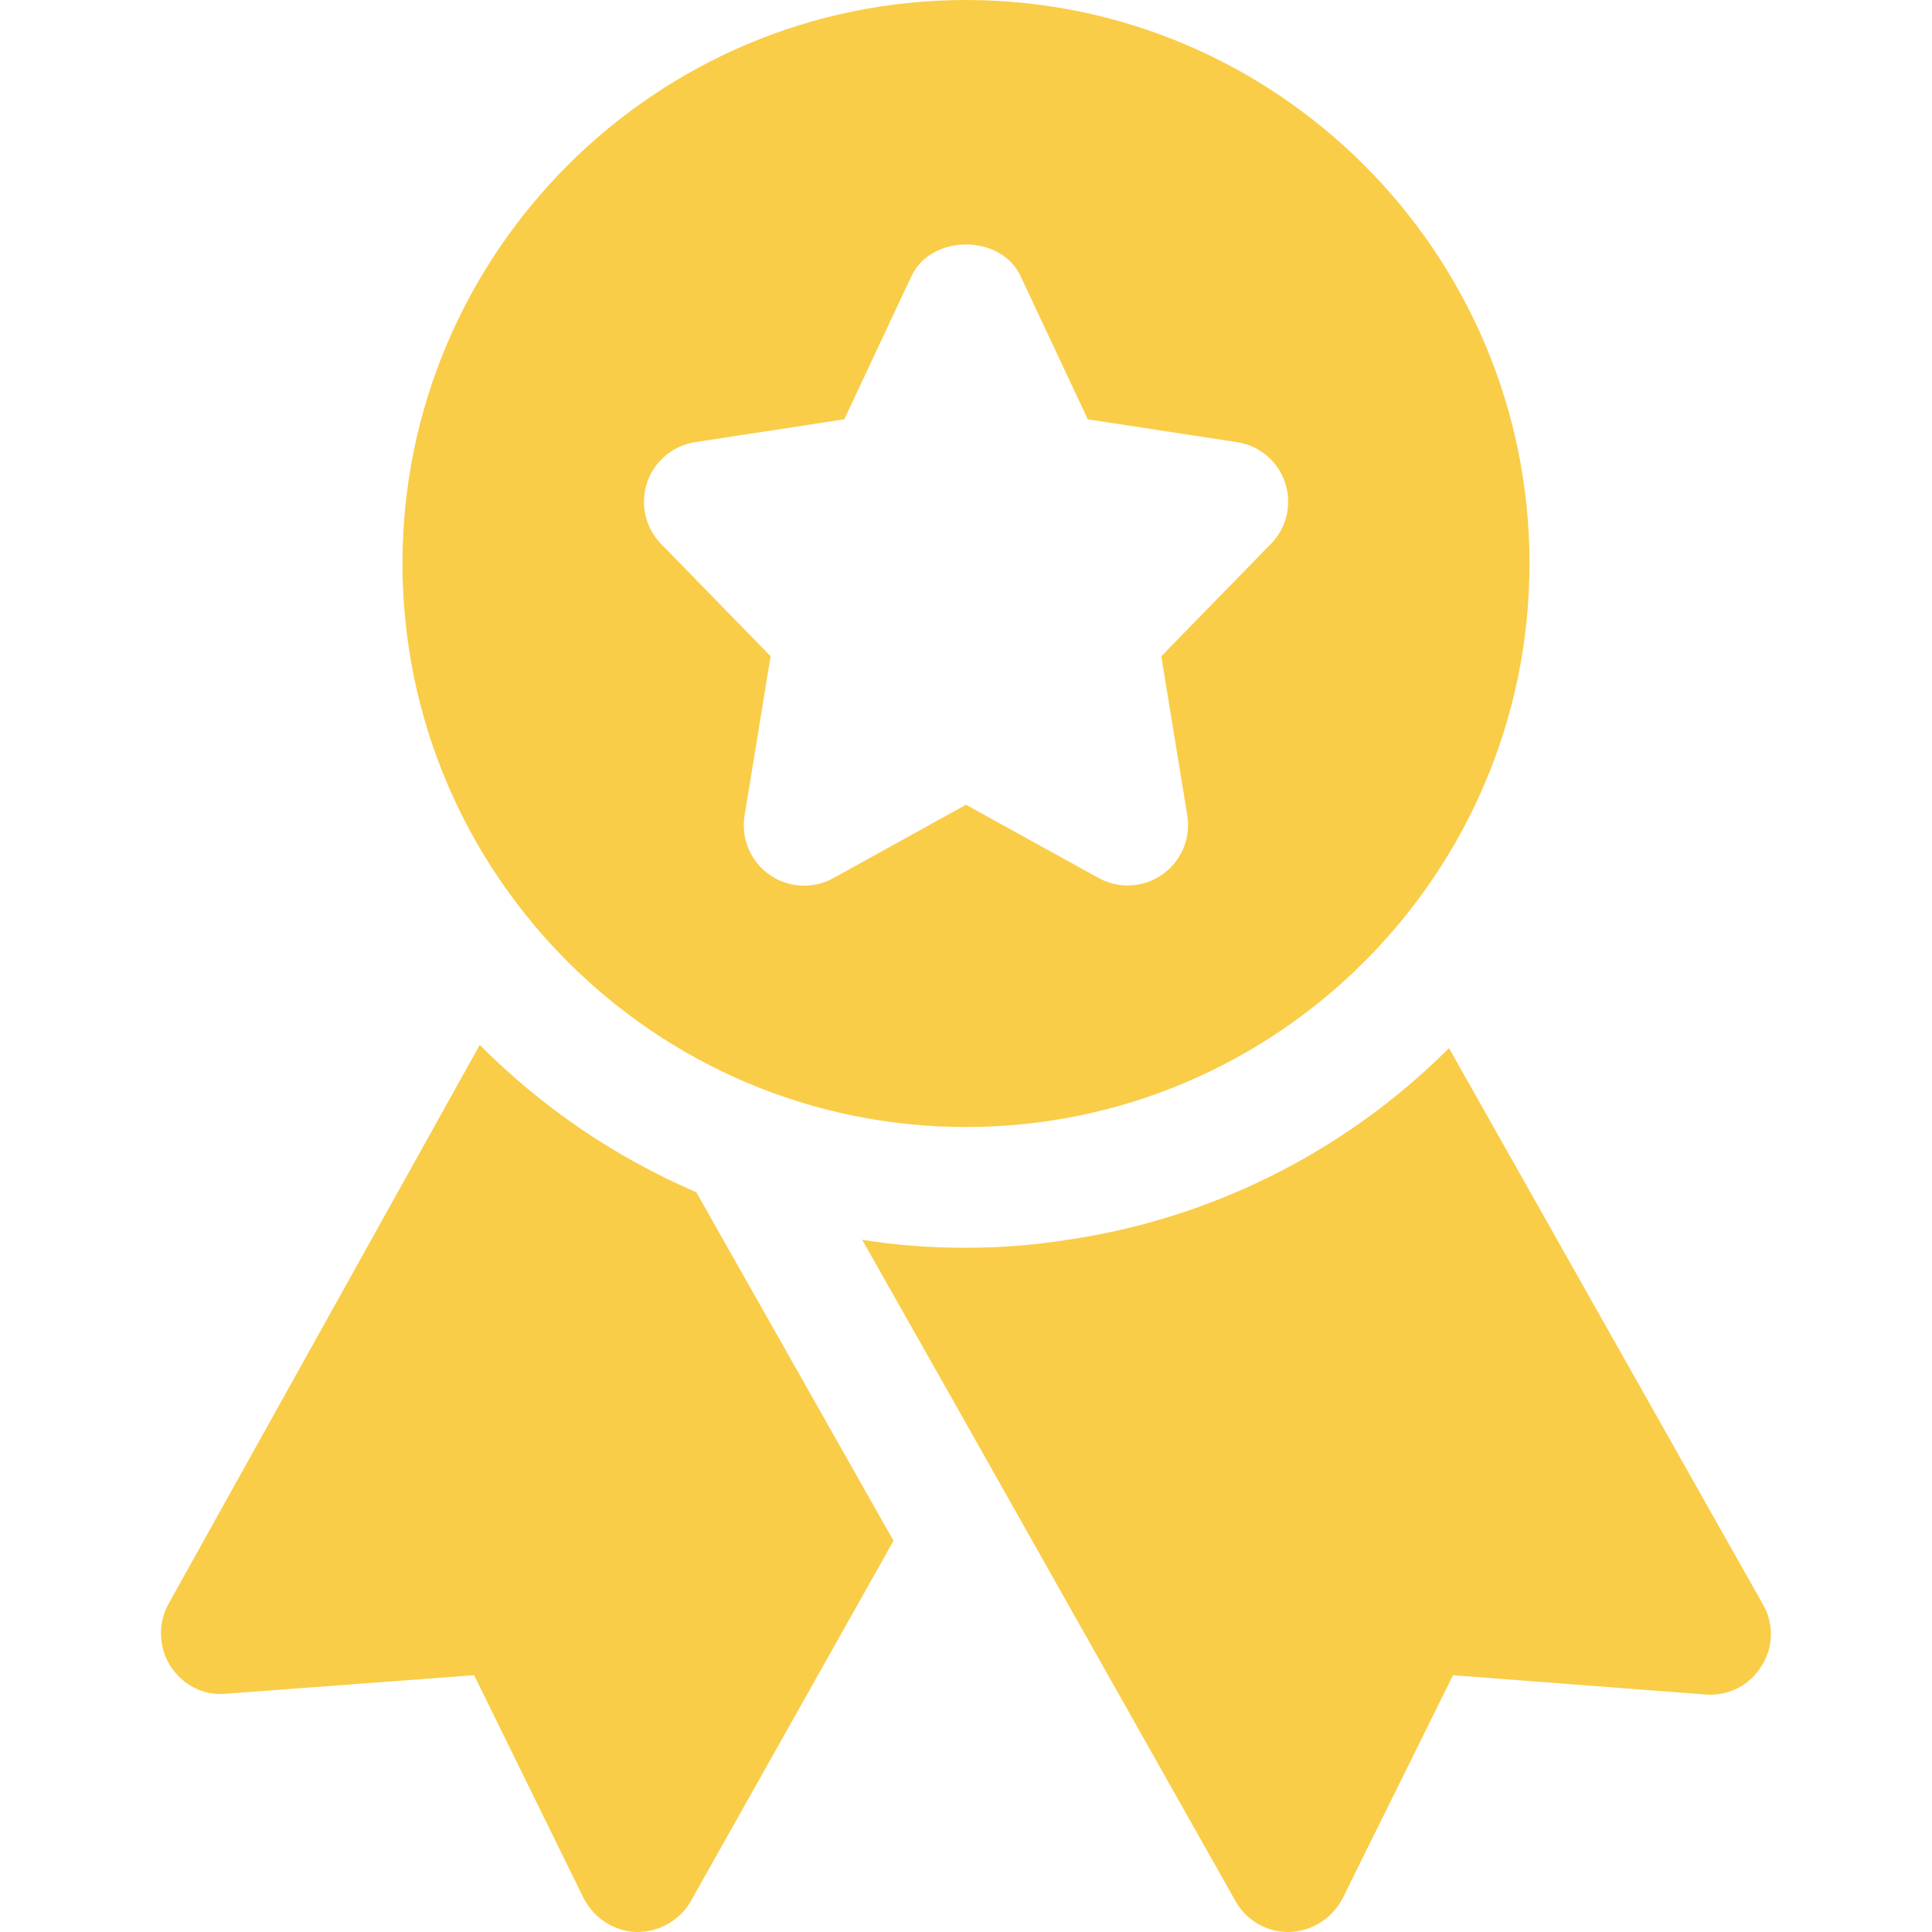 <?xml version="1.0" encoding="UTF-8"?> <svg xmlns="http://www.w3.org/2000/svg" width="80" height="80" viewBox="0 0 80 80" fill="none"> <g clip-path="url(#clip0_441_634)"> <path d="M39.999 0C27.133 0 16.666 10.467 16.666 23.333C16.666 36.2 27.133 46.667 39.999 46.667C52.866 46.667 63.333 36.2 63.333 23.333C63.333 10.467 52.866 0 39.999 0ZM52.623 22.523L48.086 27.173L49.163 33.767C49.237 34.229 49.18 34.704 48.998 35.136C48.816 35.568 48.516 35.94 48.133 36.21C47.75 36.479 47.298 36.636 46.83 36.661C46.362 36.687 45.896 36.58 45.486 36.353L39.999 33.323L34.513 36.357C34.102 36.586 33.635 36.695 33.166 36.67C32.696 36.646 32.243 36.489 31.858 36.218C31.474 35.948 31.174 35.574 30.992 35.14C30.811 34.707 30.755 34.23 30.832 33.767L31.909 27.173L27.376 22.523C27.055 22.194 26.831 21.783 26.729 21.335C26.626 20.887 26.649 20.419 26.796 19.984C26.942 19.548 27.205 19.161 27.557 18.865C27.908 18.569 28.335 18.376 28.789 18.307L34.959 17.363L37.739 11.44C38.559 9.683 41.443 9.683 42.263 11.44L45.042 17.363L51.212 18.307C51.668 18.374 52.096 18.567 52.449 18.862C52.801 19.158 53.065 19.546 53.211 19.982C53.357 20.419 53.38 20.887 53.276 21.336C53.172 21.785 52.946 22.195 52.623 22.523ZM19.866 43.267L6.966 66.433C6.533 67.233 6.566 68.233 7.066 69C7.566 69.767 8.433 70.233 9.366 70.133L19.633 69.367L24.166 78.6C24.599 79.433 25.433 79.967 26.332 80H26.399C27.299 80 28.166 79.5 28.599 78.733L36.999 63.8L28.832 49.367C25.481 47.925 22.437 45.855 19.866 43.267ZM72.999 66.433L59.999 43.4C55.675 47.726 50.057 50.523 43.999 51.367C42.699 51.567 41.366 51.667 39.999 51.667C38.532 51.667 37.099 51.567 35.699 51.333L39.866 58.7L51.166 78.733C51.599 79.5 52.432 80 53.333 80H53.399C54.333 79.967 55.166 79.433 55.599 78.6L60.166 69.367L70.632 70.167C71.566 70.233 72.433 69.8 72.933 69C73.433 68.233 73.466 67.233 72.999 66.433Z" fill="#FACD48"></path> </g> <defs> <clipPath id="clip0_441_634"> <rect width="80" height="80" fill="white"></rect> </clipPath> </defs> </svg> 